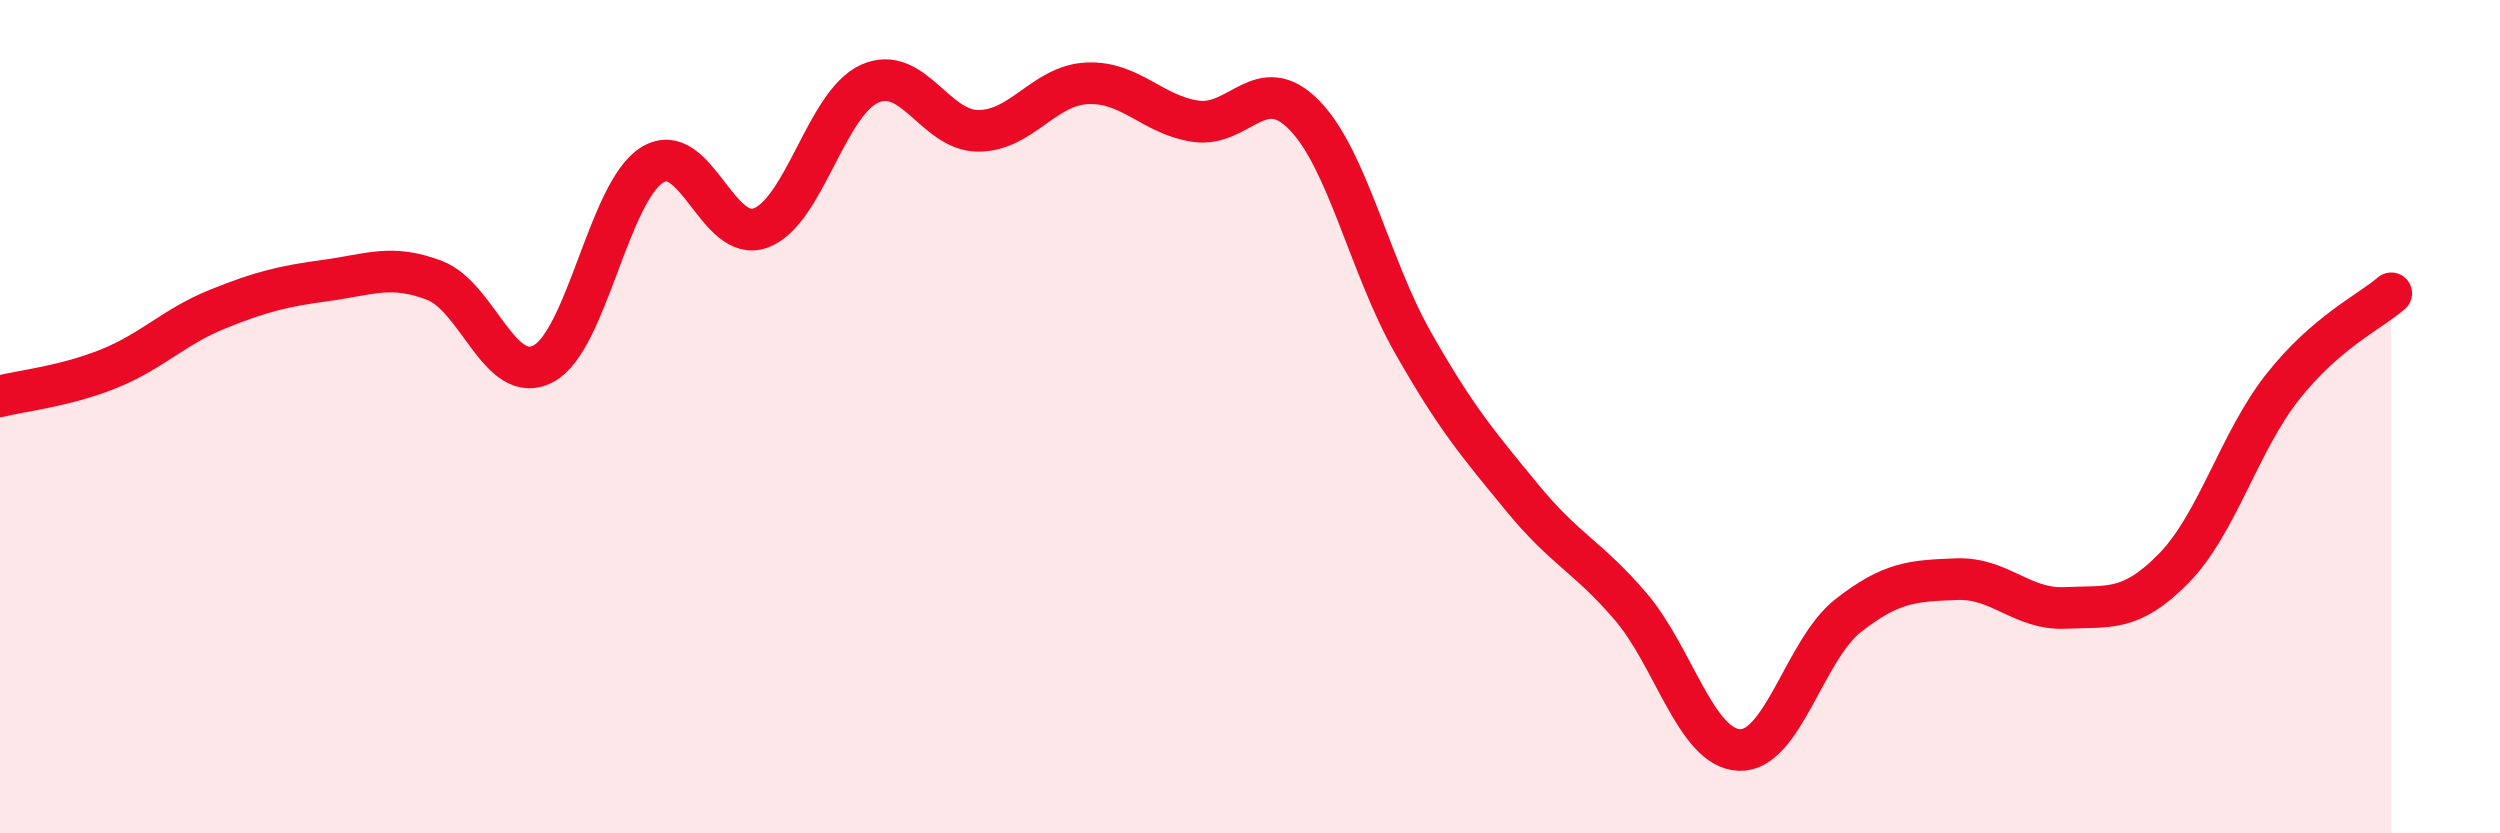 
    <svg width="60" height="20" viewBox="0 0 60 20" xmlns="http://www.w3.org/2000/svg">
      <path
        d="M 0,9.51 C 0.52,9.38 1.57,9.27 2.61,8.85 C 3.65,8.43 4.18,7.84 5.22,7.42 C 6.26,7 6.79,6.87 7.83,6.73 C 8.87,6.59 9.39,6.33 10.43,6.73 C 11.47,7.13 12,9.28 13.04,8.73 C 14.08,8.18 14.61,4.61 15.65,3.96 C 16.69,3.31 17.22,5.86 18.26,5.47 C 19.3,5.08 19.83,2.48 20.87,2.01 C 21.91,1.54 22.44,3.14 23.48,3.14 C 24.52,3.14 25.05,2.05 26.09,2 C 27.13,1.95 27.66,2.76 28.7,2.91 C 29.74,3.06 30.26,1.7 31.3,2.76 C 32.34,3.82 32.87,6.39 33.91,8.22 C 34.95,10.05 35.48,10.66 36.52,11.93 C 37.56,13.2 38.09,13.34 39.13,14.55 C 40.17,15.76 40.7,17.95 41.74,18 C 42.78,18.05 43.31,15.6 44.35,14.78 C 45.39,13.96 45.92,13.94 46.96,13.9 C 48,13.86 48.53,14.64 49.57,14.59 C 50.61,14.54 51.13,14.7 52.17,13.64 C 53.21,12.58 53.74,10.61 54.78,9.29 C 55.82,7.97 56.87,7.49 57.39,7.04L57.39 20L0 20Z"
        fill="#EB0A25"
        opacity="0.1"
        stroke-linecap="round"
        stroke-linejoin="round"
      />
      <path
        d="M 0,9.51 C 0.52,9.38 1.57,9.27 2.61,8.85 C 3.65,8.43 4.18,7.84 5.22,7.42 C 6.26,7 6.79,6.87 7.83,6.73 C 8.87,6.59 9.39,6.33 10.43,6.73 C 11.47,7.13 12,9.28 13.04,8.73 C 14.08,8.18 14.61,4.61 15.65,3.96 C 16.69,3.31 17.22,5.86 18.26,5.47 C 19.3,5.08 19.83,2.48 20.87,2.01 C 21.91,1.54 22.44,3.14 23.48,3.14 C 24.52,3.14 25.05,2.05 26.09,2 C 27.13,1.95 27.66,2.76 28.7,2.91 C 29.74,3.06 30.26,1.7 31.3,2.76 C 32.34,3.82 32.87,6.39 33.91,8.22 C 34.95,10.05 35.48,10.66 36.52,11.93 C 37.56,13.2 38.09,13.34 39.13,14.55 C 40.17,15.76 40.7,17.95 41.74,18 C 42.78,18.05 43.31,15.6 44.35,14.78 C 45.39,13.96 45.92,13.94 46.96,13.9 C 48,13.86 48.53,14.64 49.57,14.59 C 50.61,14.54 51.13,14.7 52.17,13.64 C 53.21,12.58 53.74,10.61 54.78,9.29 C 55.82,7.97 56.87,7.49 57.39,7.04"
        stroke="#EB0A25"
        stroke-width="1"
        fill="none"
        stroke-linecap="round"
        stroke-linejoin="round"
      />
    </svg>
  